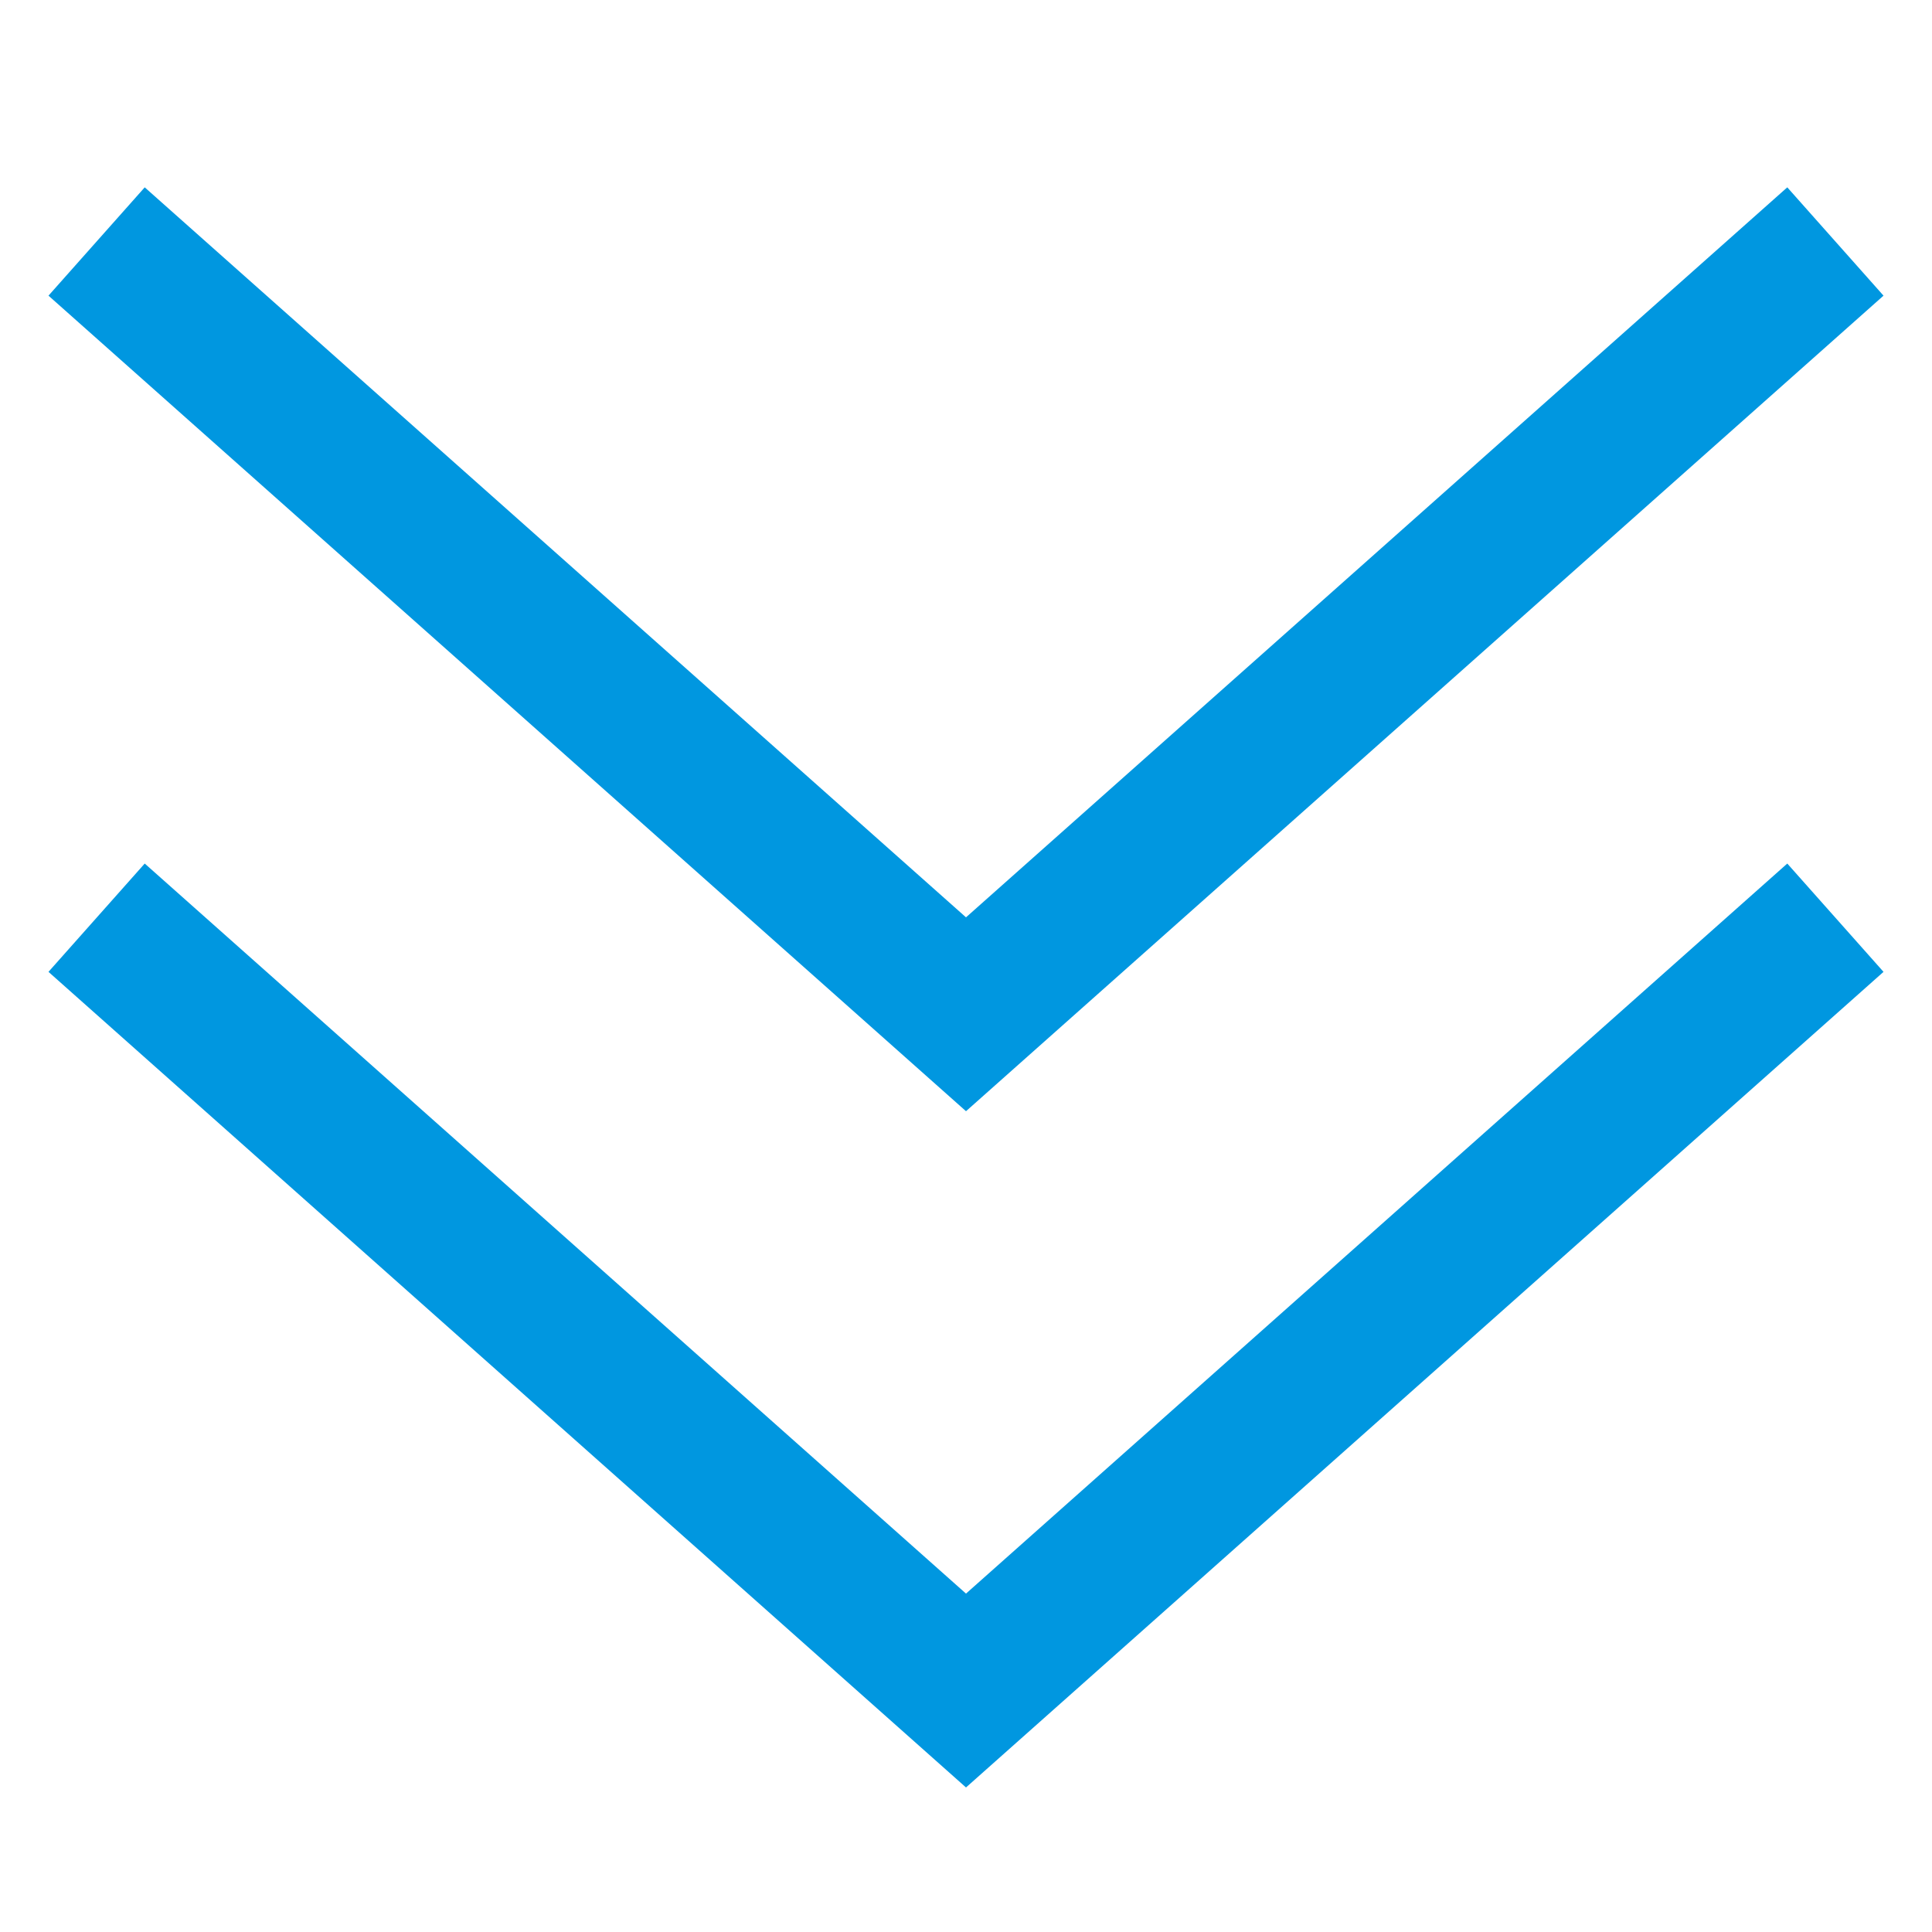 <svg width="32" height="32" viewBox="0 0 32 32" fill="none" xmlns="http://www.w3.org/2000/svg">
<g clip-path="url(#clip0_1164_20396)">
<path fill-rule="evenodd" clip-rule="evenodd" d="M16 15.194L29.603 3.103L31.197 4.897L16 18.405L0.803 4.897L2.397 3.103L16 15.194Z" fill="#0097E0"/>
<path fill-rule="evenodd" clip-rule="evenodd" d="M16 26.395L29.603 14.303L31.197 16.097L16 29.606L0.803 16.097L2.397 14.303L16 26.395Z" fill="#0097E0"/>
</g>
<defs>
<clipPath id="clip0_1164_20396">
<rect width="32" height="32" fill="white" transform="matrix(0 1 -1 0 32 0)"/>
</clipPath>
</defs>
</svg>
